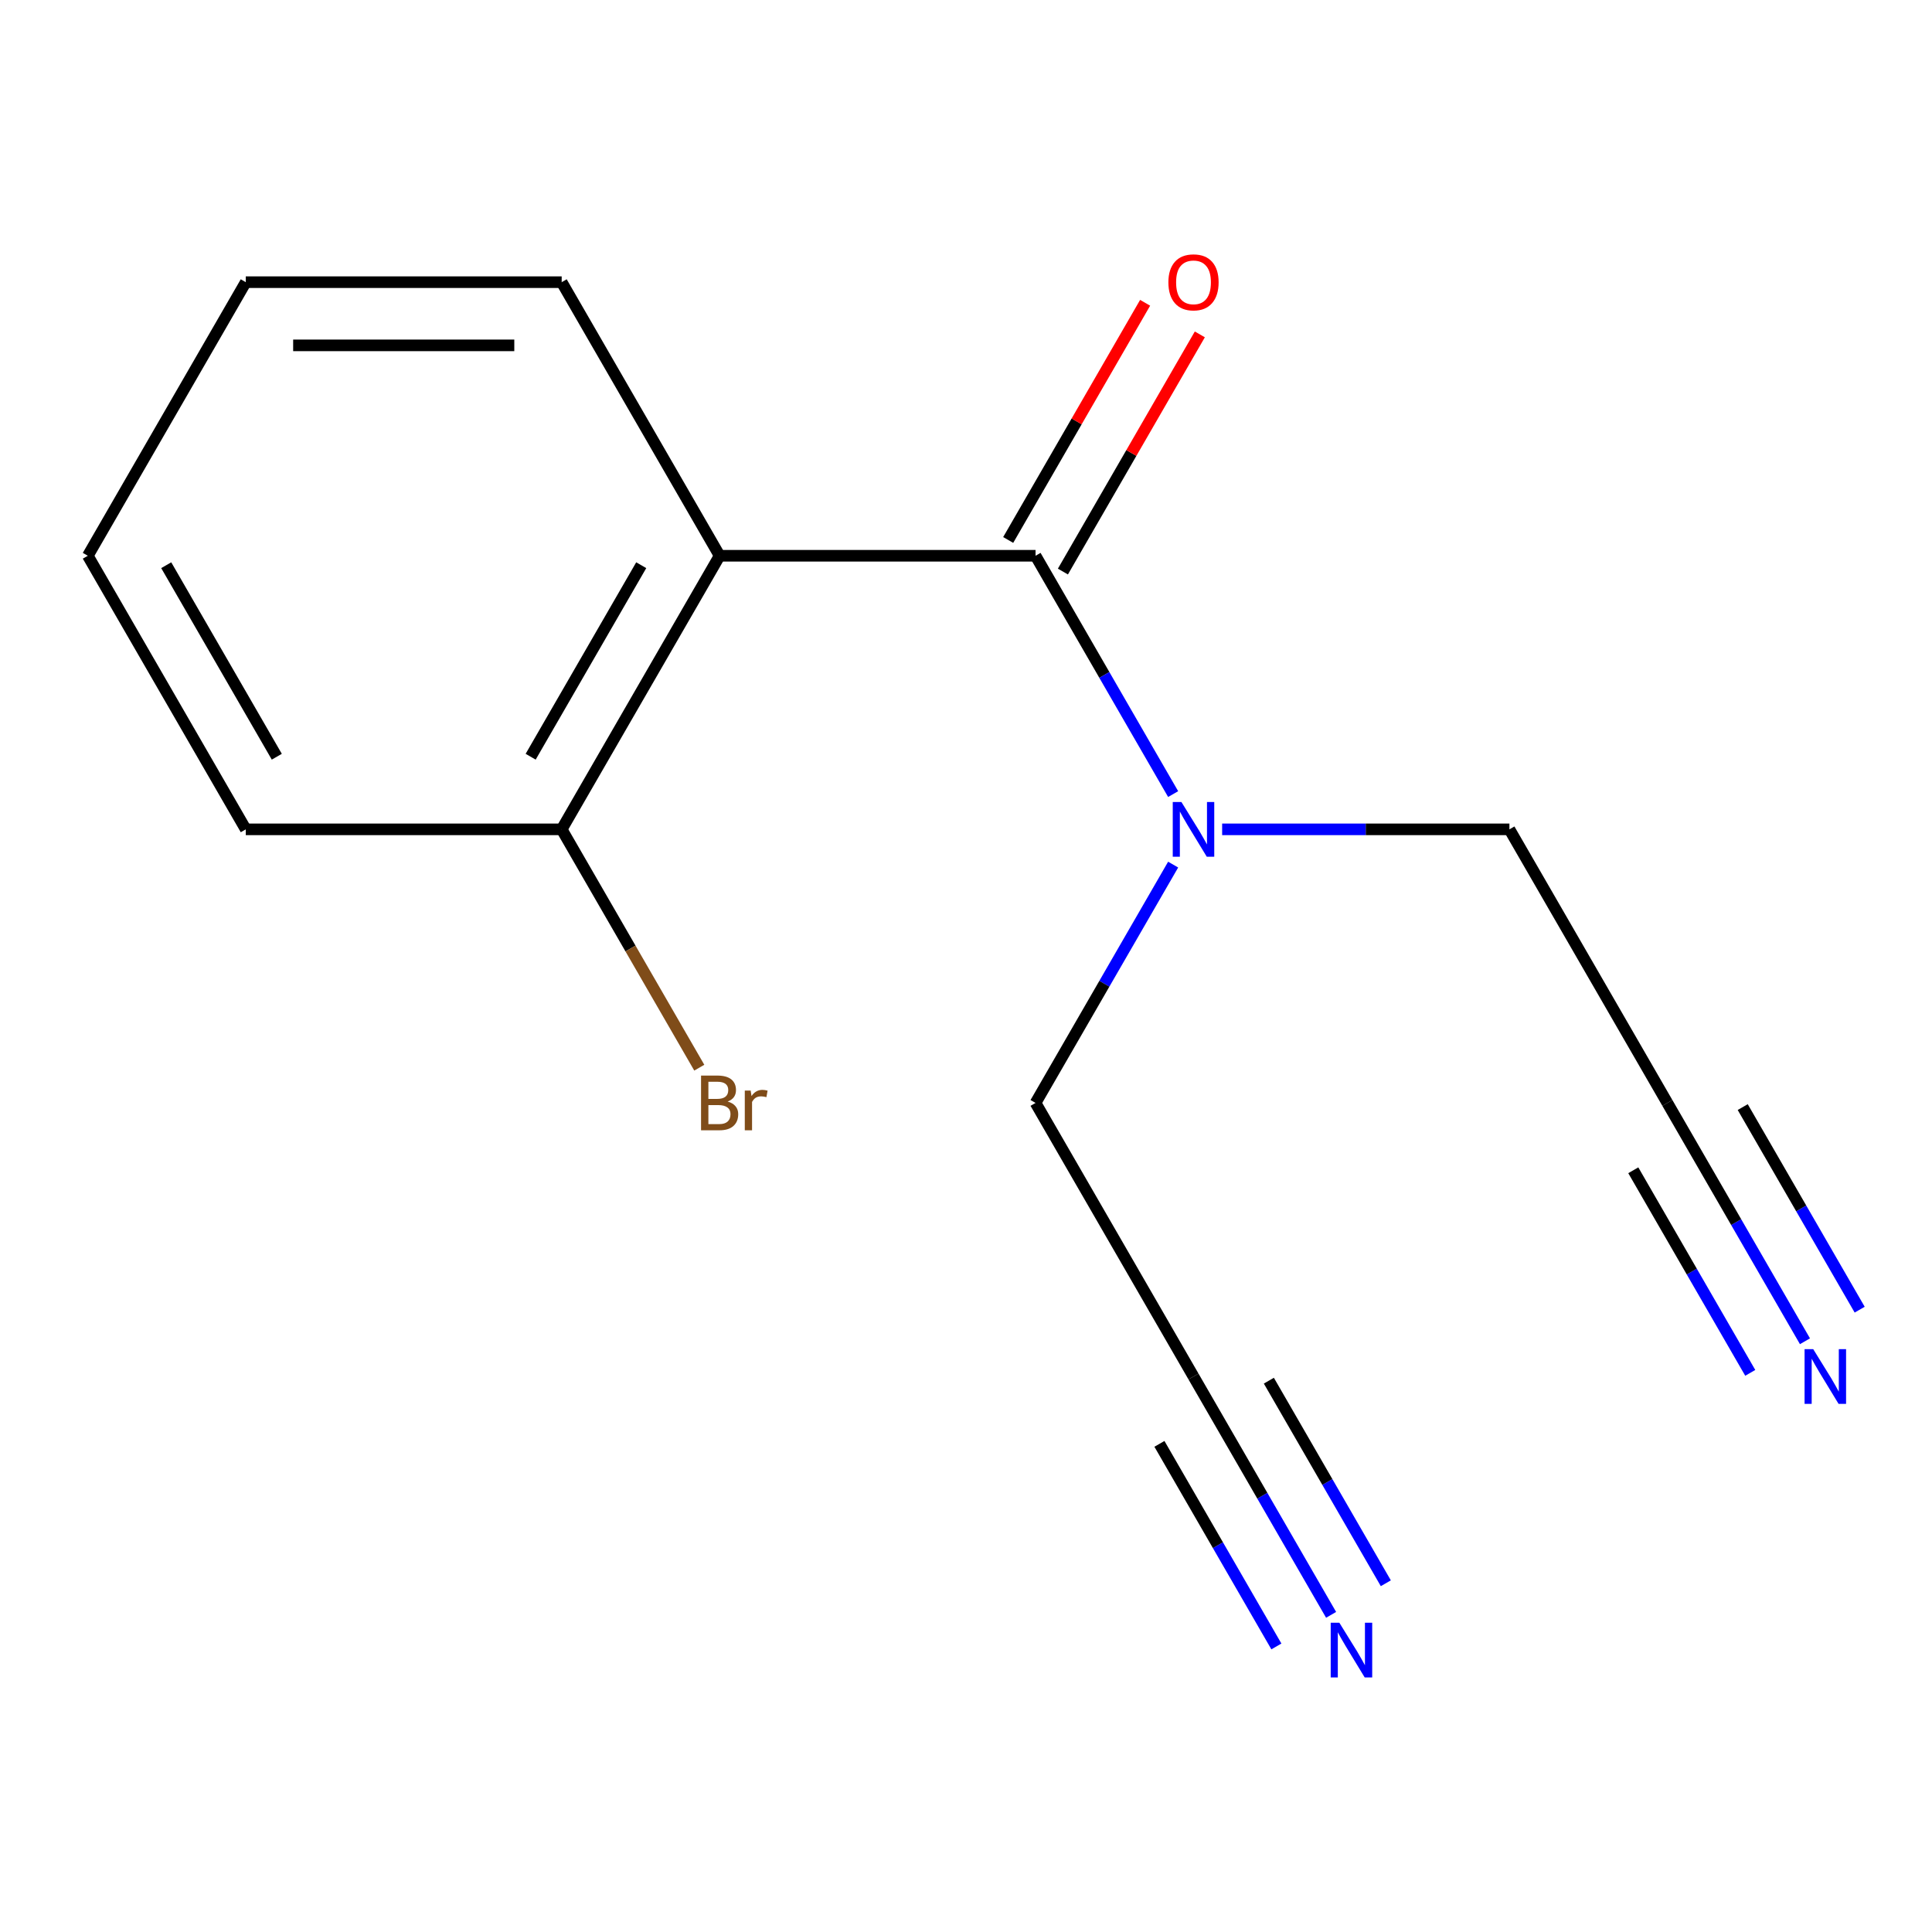 <?xml version='1.0' encoding='iso-8859-1'?>
<svg version='1.1' baseProfile='full'
              xmlns='http://www.w3.org/2000/svg'
                      xmlns:rdkit='http://www.rdkit.org/xml'
                      xmlns:xlink='http://www.w3.org/1999/xlink'
                  xml:space='preserve'
width='1000px' height='1000px' viewBox='0 0 1000 1000'>
<!-- END OF HEADER -->
<rect style='opacity:1.0;fill:#FFFFFF;stroke:none' width='1000' height='1000' x='0' y='0'> </rect>
<path class='bond-0' d='M 535.997,287.661 L 372.483,287.661' style='fill:none;fill-rule:evenodd;stroke:#000000;stroke-width:6px;stroke-linecap:butt;stroke-linejoin:miter;stroke-opacity:1' />
<path class='bond-3' d='M 535.997,287.661 L 571.608,349.341' style='fill:none;fill-rule:evenodd;stroke:#000000;stroke-width:6px;stroke-linecap:butt;stroke-linejoin:miter;stroke-opacity:1' />
<path class='bond-3' d='M 571.608,349.341 L 607.219,411.021' style='fill:none;fill-rule:evenodd;stroke:#0000FF;stroke-width:6px;stroke-linecap:butt;stroke-linejoin:miter;stroke-opacity:1' />
<path class='bond-7' d='M 550.158,295.837 L 585.596,234.457' style='fill:none;fill-rule:evenodd;stroke:#000000;stroke-width:6px;stroke-linecap:butt;stroke-linejoin:miter;stroke-opacity:1' />
<path class='bond-7' d='M 585.596,234.457 L 621.033,173.078' style='fill:none;fill-rule:evenodd;stroke:#FF0000;stroke-width:6px;stroke-linecap:butt;stroke-linejoin:miter;stroke-opacity:1' />
<path class='bond-7' d='M 521.837,279.486 L 557.274,218.106' style='fill:none;fill-rule:evenodd;stroke:#000000;stroke-width:6px;stroke-linecap:butt;stroke-linejoin:miter;stroke-opacity:1' />
<path class='bond-7' d='M 557.274,218.106 L 592.712,156.726' style='fill:none;fill-rule:evenodd;stroke:#FF0000;stroke-width:6px;stroke-linecap:butt;stroke-linejoin:miter;stroke-opacity:1' />
<path class='bond-6' d='M 372.483,287.661 L 290.726,429.269' style='fill:none;fill-rule:evenodd;stroke:#000000;stroke-width:6px;stroke-linecap:butt;stroke-linejoin:miter;stroke-opacity:1' />
<path class='bond-6' d='M 331.898,292.551 L 274.668,391.676' style='fill:none;fill-rule:evenodd;stroke:#000000;stroke-width:6px;stroke-linecap:butt;stroke-linejoin:miter;stroke-opacity:1' />
<path class='bond-9' d='M 372.483,287.661 L 290.726,146.054' style='fill:none;fill-rule:evenodd;stroke:#000000;stroke-width:6px;stroke-linecap:butt;stroke-linejoin:miter;stroke-opacity:1' />
<path class='bond-1' d='M 934.248,694.236 L 898.637,632.556' style='fill:none;fill-rule:evenodd;stroke:#0000FF;stroke-width:6px;stroke-linecap:butt;stroke-linejoin:miter;stroke-opacity:1' />
<path class='bond-1' d='M 898.637,632.556 L 863.026,570.876' style='fill:none;fill-rule:evenodd;stroke:#000000;stroke-width:6px;stroke-linecap:butt;stroke-linejoin:miter;stroke-opacity:1' />
<path class='bond-1' d='M 962.569,677.885 L 932.3,625.457' style='fill:none;fill-rule:evenodd;stroke:#0000FF;stroke-width:6px;stroke-linecap:butt;stroke-linejoin:miter;stroke-opacity:1' />
<path class='bond-1' d='M 932.3,625.457 L 902.031,573.029' style='fill:none;fill-rule:evenodd;stroke:#000000;stroke-width:6px;stroke-linecap:butt;stroke-linejoin:miter;stroke-opacity:1' />
<path class='bond-1' d='M 905.926,710.588 L 875.657,658.16' style='fill:none;fill-rule:evenodd;stroke:#0000FF;stroke-width:6px;stroke-linecap:butt;stroke-linejoin:miter;stroke-opacity:1' />
<path class='bond-1' d='M 875.657,658.16 L 845.388,605.732' style='fill:none;fill-rule:evenodd;stroke:#000000;stroke-width:6px;stroke-linecap:butt;stroke-linejoin:miter;stroke-opacity:1' />
<path class='bond-2' d='M 688.976,835.844 L 653.365,774.164' style='fill:none;fill-rule:evenodd;stroke:#0000FF;stroke-width:6px;stroke-linecap:butt;stroke-linejoin:miter;stroke-opacity:1' />
<path class='bond-2' d='M 653.365,774.164 L 617.754,712.484' style='fill:none;fill-rule:evenodd;stroke:#000000;stroke-width:6px;stroke-linecap:butt;stroke-linejoin:miter;stroke-opacity:1' />
<path class='bond-2' d='M 717.298,819.492 L 687.028,767.064' style='fill:none;fill-rule:evenodd;stroke:#0000FF;stroke-width:6px;stroke-linecap:butt;stroke-linejoin:miter;stroke-opacity:1' />
<path class='bond-2' d='M 687.028,767.064 L 656.759,714.636' style='fill:none;fill-rule:evenodd;stroke:#000000;stroke-width:6px;stroke-linecap:butt;stroke-linejoin:miter;stroke-opacity:1' />
<path class='bond-2' d='M 660.655,852.195 L 630.385,799.767' style='fill:none;fill-rule:evenodd;stroke:#0000FF;stroke-width:6px;stroke-linecap:butt;stroke-linejoin:miter;stroke-opacity:1' />
<path class='bond-2' d='M 630.385,799.767 L 600.116,747.339' style='fill:none;fill-rule:evenodd;stroke:#000000;stroke-width:6px;stroke-linecap:butt;stroke-linejoin:miter;stroke-opacity:1' />
<path class='bond-10' d='M 632.582,429.269 L 706.925,429.269' style='fill:none;fill-rule:evenodd;stroke:#0000FF;stroke-width:6px;stroke-linecap:butt;stroke-linejoin:miter;stroke-opacity:1' />
<path class='bond-10' d='M 706.925,429.269 L 781.269,429.269' style='fill:none;fill-rule:evenodd;stroke:#000000;stroke-width:6px;stroke-linecap:butt;stroke-linejoin:miter;stroke-opacity:1' />
<path class='bond-11' d='M 607.219,447.517 L 571.608,509.197' style='fill:none;fill-rule:evenodd;stroke:#0000FF;stroke-width:6px;stroke-linecap:butt;stroke-linejoin:miter;stroke-opacity:1' />
<path class='bond-11' d='M 571.608,509.197 L 535.997,570.876' style='fill:none;fill-rule:evenodd;stroke:#000000;stroke-width:6px;stroke-linecap:butt;stroke-linejoin:miter;stroke-opacity:1' />
<path class='bond-4' d='M 617.754,712.484 L 535.997,570.876' style='fill:none;fill-rule:evenodd;stroke:#000000;stroke-width:6px;stroke-linecap:butt;stroke-linejoin:miter;stroke-opacity:1' />
<path class='bond-5' d='M 863.026,570.876 L 781.269,429.269' style='fill:none;fill-rule:evenodd;stroke:#000000;stroke-width:6px;stroke-linecap:butt;stroke-linejoin:miter;stroke-opacity:1' />
<path class='bond-8' d='M 290.726,429.269 L 326.337,490.949' style='fill:none;fill-rule:evenodd;stroke:#000000;stroke-width:6px;stroke-linecap:butt;stroke-linejoin:miter;stroke-opacity:1' />
<path class='bond-8' d='M 326.337,490.949 L 361.948,552.629' style='fill:none;fill-rule:evenodd;stroke:#7F4C19;stroke-width:6px;stroke-linecap:butt;stroke-linejoin:miter;stroke-opacity:1' />
<path class='bond-12' d='M 290.726,429.269 L 127.212,429.269' style='fill:none;fill-rule:evenodd;stroke:#000000;stroke-width:6px;stroke-linecap:butt;stroke-linejoin:miter;stroke-opacity:1' />
<path class='bond-13' d='M 290.726,146.054 L 127.212,146.054' style='fill:none;fill-rule:evenodd;stroke:#000000;stroke-width:6px;stroke-linecap:butt;stroke-linejoin:miter;stroke-opacity:1' />
<path class='bond-13' d='M 266.199,178.757 L 151.739,178.757' style='fill:none;fill-rule:evenodd;stroke:#000000;stroke-width:6px;stroke-linecap:butt;stroke-linejoin:miter;stroke-opacity:1' />
<path class='bond-15' d='M 127.212,429.269 L 45.455,287.661' style='fill:none;fill-rule:evenodd;stroke:#000000;stroke-width:6px;stroke-linecap:butt;stroke-linejoin:miter;stroke-opacity:1' />
<path class='bond-15' d='M 143.27,391.676 L 86.04,292.551' style='fill:none;fill-rule:evenodd;stroke:#000000;stroke-width:6px;stroke-linecap:butt;stroke-linejoin:miter;stroke-opacity:1' />
<path class='bond-14' d='M 127.212,146.054 L 45.455,287.661' style='fill:none;fill-rule:evenodd;stroke:#000000;stroke-width:6px;stroke-linecap:butt;stroke-linejoin:miter;stroke-opacity:1' />
<path  class='atom-2' d='M 938.523 698.324
L 947.803 713.324
Q 948.723 714.804, 950.203 717.484
Q 951.683 720.164, 951.763 720.324
L 951.763 698.324
L 955.523 698.324
L 955.523 726.644
L 951.643 726.644
L 941.683 710.244
Q 940.523 708.324, 939.283 706.124
Q 938.083 703.924, 937.723 703.244
L 937.723 726.644
L 934.043 726.644
L 934.043 698.324
L 938.523 698.324
' fill='#0000FF'/>
<path  class='atom-3' d='M 693.252 839.931
L 702.532 854.931
Q 703.452 856.411, 704.932 859.091
Q 706.412 861.771, 706.492 861.931
L 706.492 839.931
L 710.252 839.931
L 710.252 868.251
L 706.372 868.251
L 696.412 851.851
Q 695.252 849.931, 694.012 847.731
Q 692.812 845.531, 692.452 844.851
L 692.452 868.251
L 688.772 868.251
L 688.772 839.931
L 693.252 839.931
' fill='#0000FF'/>
<path  class='atom-4' d='M 611.494 415.109
L 620.774 430.109
Q 621.694 431.589, 623.174 434.269
Q 624.654 436.949, 624.734 437.109
L 624.734 415.109
L 628.494 415.109
L 628.494 443.429
L 624.614 443.429
L 614.654 427.029
Q 613.494 425.109, 612.254 422.909
Q 611.054 420.709, 610.694 420.029
L 610.694 443.429
L 607.014 443.429
L 607.014 415.109
L 611.494 415.109
' fill='#0000FF'/>
<path  class='atom-8' d='M 604.754 146.134
Q 604.754 139.334, 608.114 135.534
Q 611.474 131.734, 617.754 131.734
Q 624.034 131.734, 627.394 135.534
Q 630.754 139.334, 630.754 146.134
Q 630.754 153.014, 627.354 156.934
Q 623.954 160.814, 617.754 160.814
Q 611.514 160.814, 608.114 156.934
Q 604.754 153.054, 604.754 146.134
M 617.754 157.614
Q 622.074 157.614, 624.394 154.734
Q 626.754 151.814, 626.754 146.134
Q 626.754 140.574, 624.394 137.774
Q 622.074 134.934, 617.754 134.934
Q 613.434 134.934, 611.074 137.734
Q 608.754 140.534, 608.754 146.134
Q 608.754 151.854, 611.074 154.734
Q 613.434 157.614, 617.754 157.614
' fill='#FF0000'/>
<path  class='atom-9' d='M 376.623 570.156
Q 379.343 570.916, 380.703 572.596
Q 382.103 574.236, 382.103 576.676
Q 382.103 580.596, 379.583 582.836
Q 377.103 585.036, 372.383 585.036
L 362.863 585.036
L 362.863 556.716
L 371.223 556.716
Q 376.063 556.716, 378.503 558.676
Q 380.943 560.636, 380.943 564.236
Q 380.943 568.516, 376.623 570.156
M 366.663 559.916
L 366.663 568.796
L 371.223 568.796
Q 374.023 568.796, 375.463 567.676
Q 376.943 566.516, 376.943 564.236
Q 376.943 559.916, 371.223 559.916
L 366.663 559.916
M 372.383 581.836
Q 375.143 581.836, 376.623 580.516
Q 378.103 579.196, 378.103 576.676
Q 378.103 574.356, 376.463 573.196
Q 374.863 571.996, 371.783 571.996
L 366.663 571.996
L 366.663 581.836
L 372.383 581.836
' fill='#7F4C19'/>
<path  class='atom-9' d='M 388.543 564.476
L 388.983 567.316
Q 391.143 564.116, 394.663 564.116
Q 395.783 564.116, 397.303 564.516
L 396.703 567.876
Q 394.983 567.476, 394.023 567.476
Q 392.343 567.476, 391.223 568.156
Q 390.143 568.796, 389.263 570.356
L 389.263 585.036
L 385.503 585.036
L 385.503 564.476
L 388.543 564.476
' fill='#7F4C19'/>
</svg>
